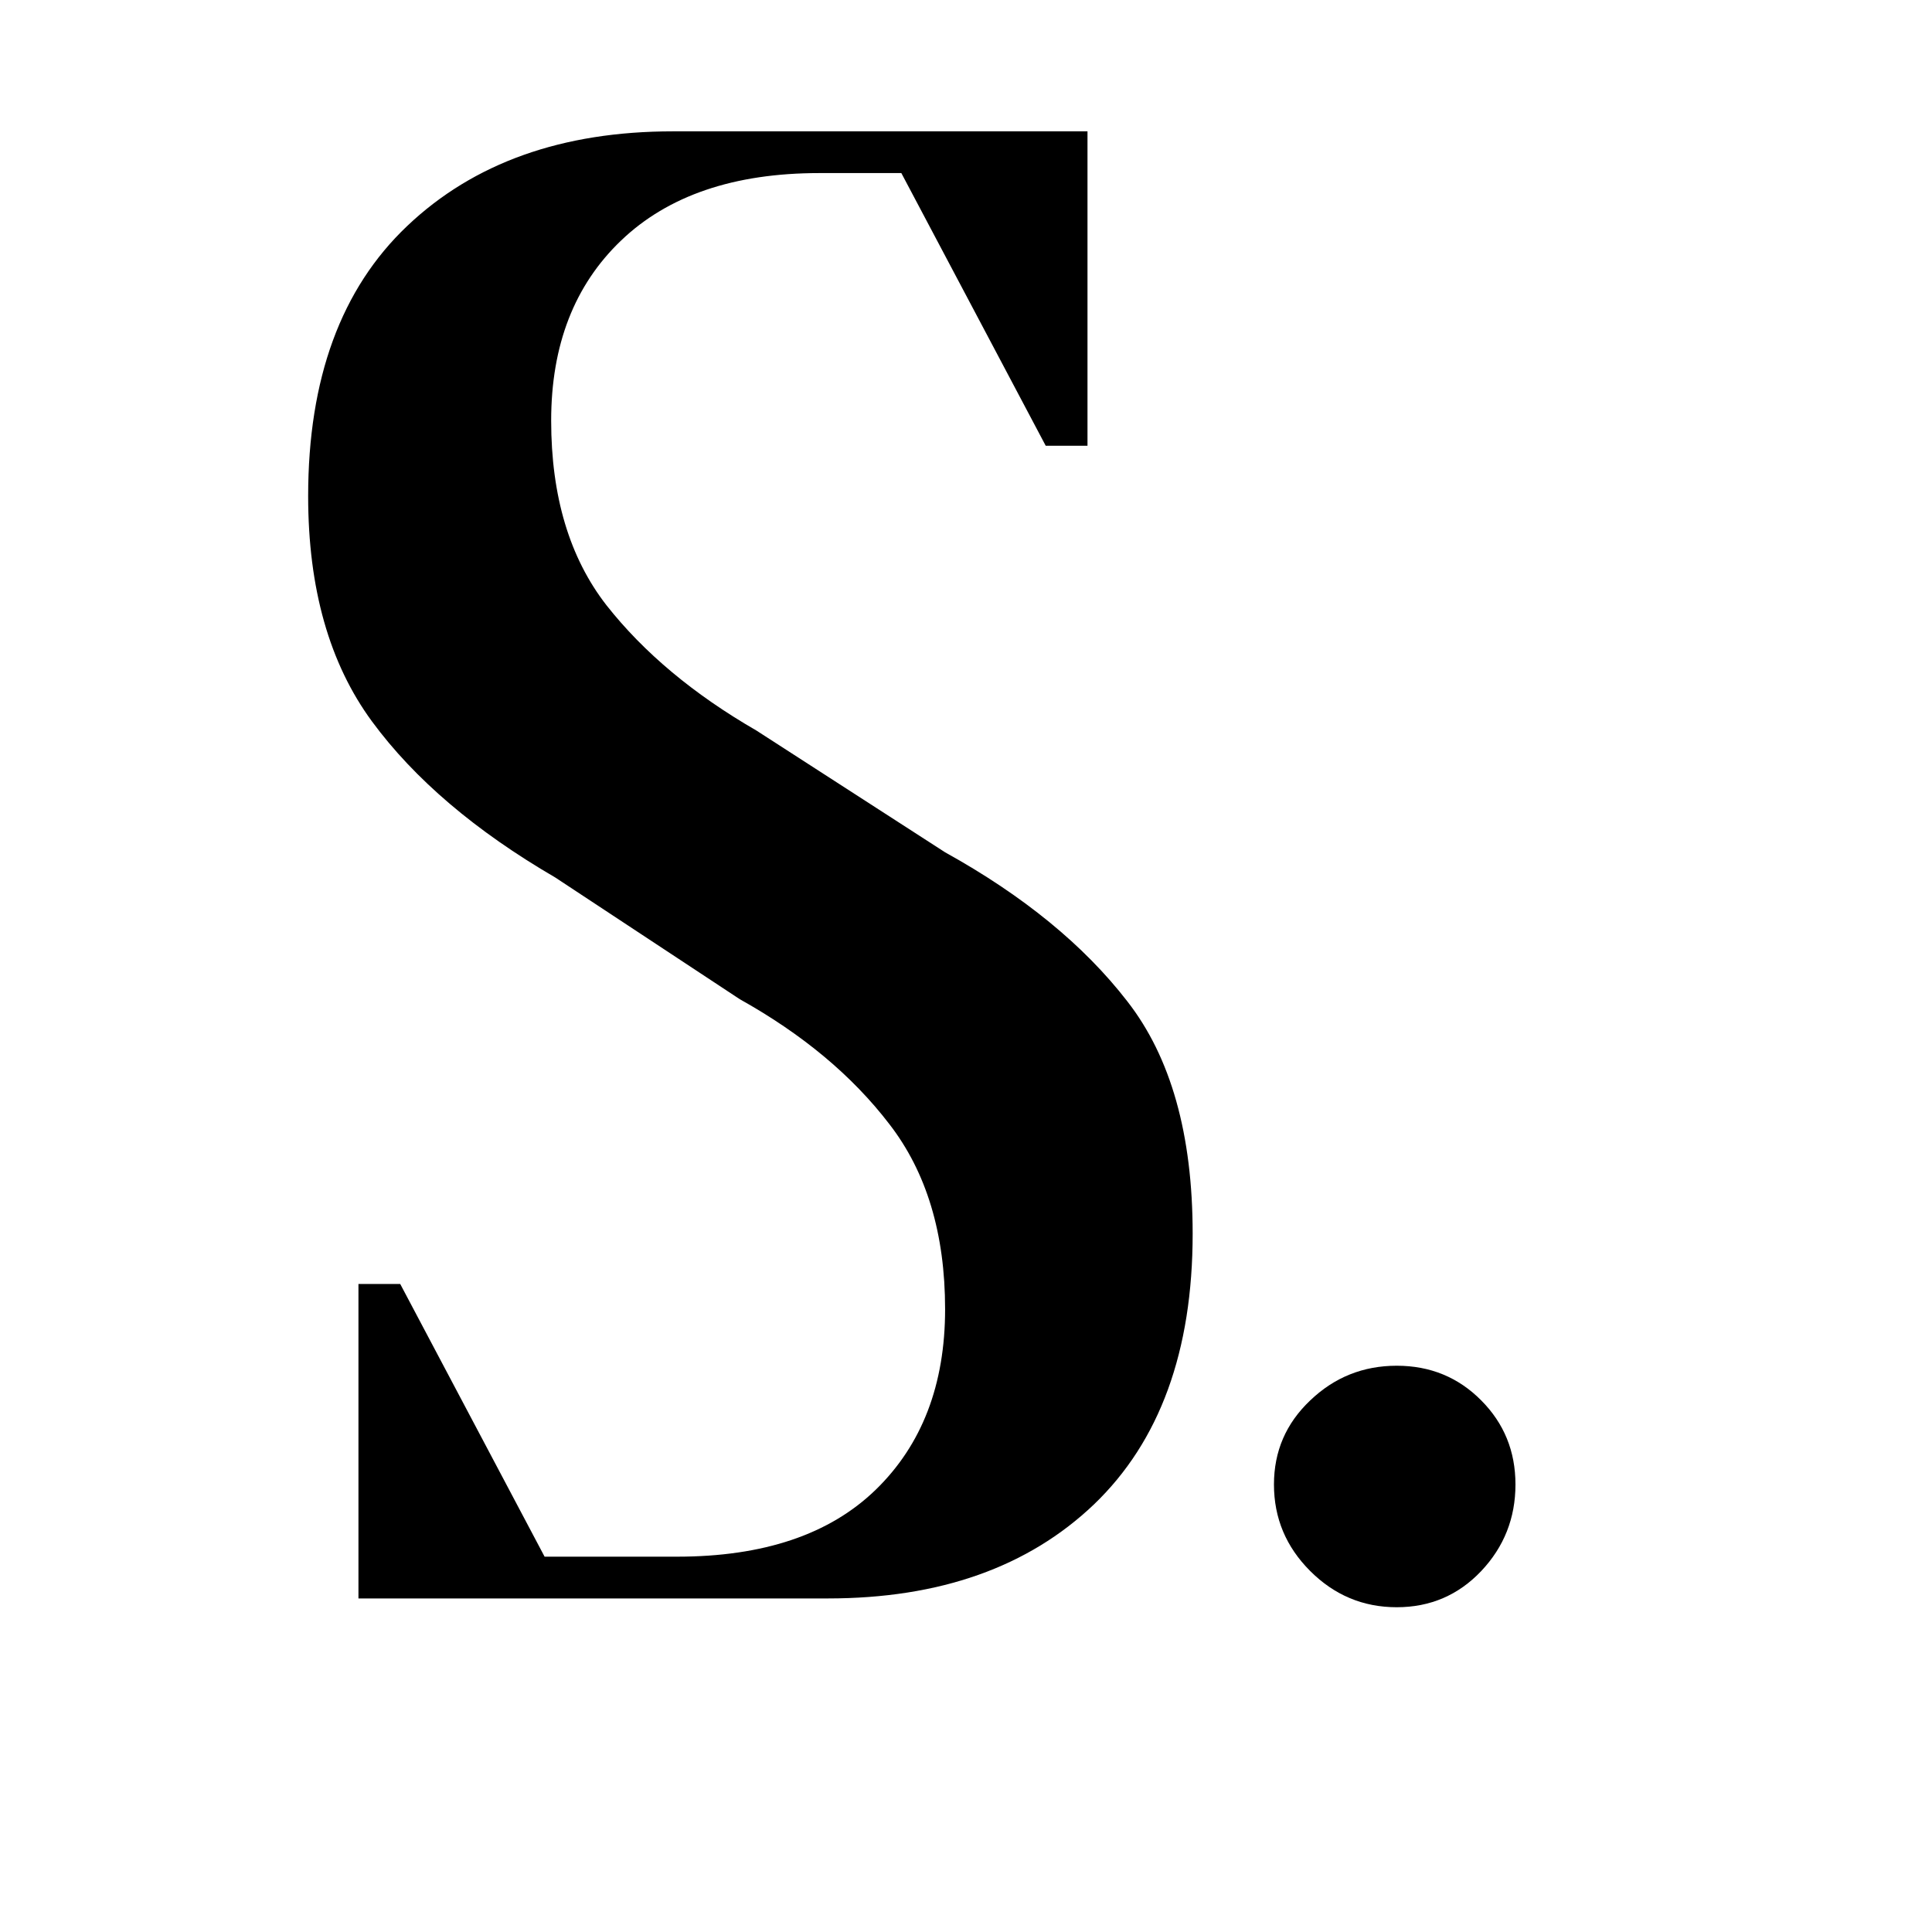 <svg version="1.0" preserveAspectRatio="xMidYMid meet" height="80" viewBox="0 0 60 60" zoomAndPan="magnify" width="80" xmlns:xlink="http://www.w3.org/1999/xlink" xmlns="http://www.w3.org/2000/svg"><defs><g></g></defs><g fill-opacity="1" fill="#000000"><g transform="translate(37.611, 49.336)"><g><path d="M 1.953 -3.234 C 1.953 -4.266 2.328 -5.133 3.078 -5.844 C 3.828 -6.562 4.723 -6.922 5.766 -6.922 C 6.805 -6.922 7.68 -6.562 8.391 -5.844 C 9.098 -5.133 9.453 -4.266 9.453 -3.234 C 9.453 -2.191 9.098 -1.297 8.391 -0.547 C 7.68 0.203 6.805 0.578 5.766 0.578 C 4.723 0.578 3.828 0.203 3.078 -0.547 C 2.328 -1.297 1.953 -2.191 1.953 -3.234 Z M 1.953 -3.234"></path></g></g></g><g fill-opacity="1" fill="#000000"><g transform="translate(7.351, 49.641)"><g><path d="M 20.641 -44.266 L 18.094 -44.266 C 15.445 -44.266 13.395 -43.566 11.938 -42.172 C 10.488 -40.785 9.766 -38.922 9.766 -36.578 C 9.766 -34.234 10.336 -32.32 11.484 -30.844 C 12.641 -29.375 14.191 -28.078 16.141 -26.953 L 22 -23.172 C 24.426 -21.828 26.312 -20.285 27.656 -18.547 C 29.008 -16.816 29.688 -14.41 29.688 -11.328 C 29.688 -7.68 28.664 -4.879 26.625 -2.922 C 24.582 -0.973 21.828 0 18.359 0 L 3.781 0 L 3.781 -9.766 L 5.078 -9.766 L 9.562 -1.297 L 13.672 -1.297 C 16.359 -1.297 18.414 -1.988 19.844 -3.375 C 21.281 -4.77 22 -6.641 22 -8.984 C 22 -11.328 21.422 -13.242 20.266 -14.734 C 19.117 -16.234 17.57 -17.523 15.625 -18.609 L 9.891 -22.391 C 7.422 -23.828 5.523 -25.441 4.203 -27.234 C 2.879 -29.035 2.219 -31.367 2.219 -34.234 C 2.219 -37.879 3.242 -40.676 5.297 -42.625 C 7.359 -44.582 10.109 -45.562 13.547 -45.562 L 26.422 -45.562 L 26.422 -35.797 L 25.125 -35.797 Z M 20.641 -44.266"></path></g></g></g></svg>